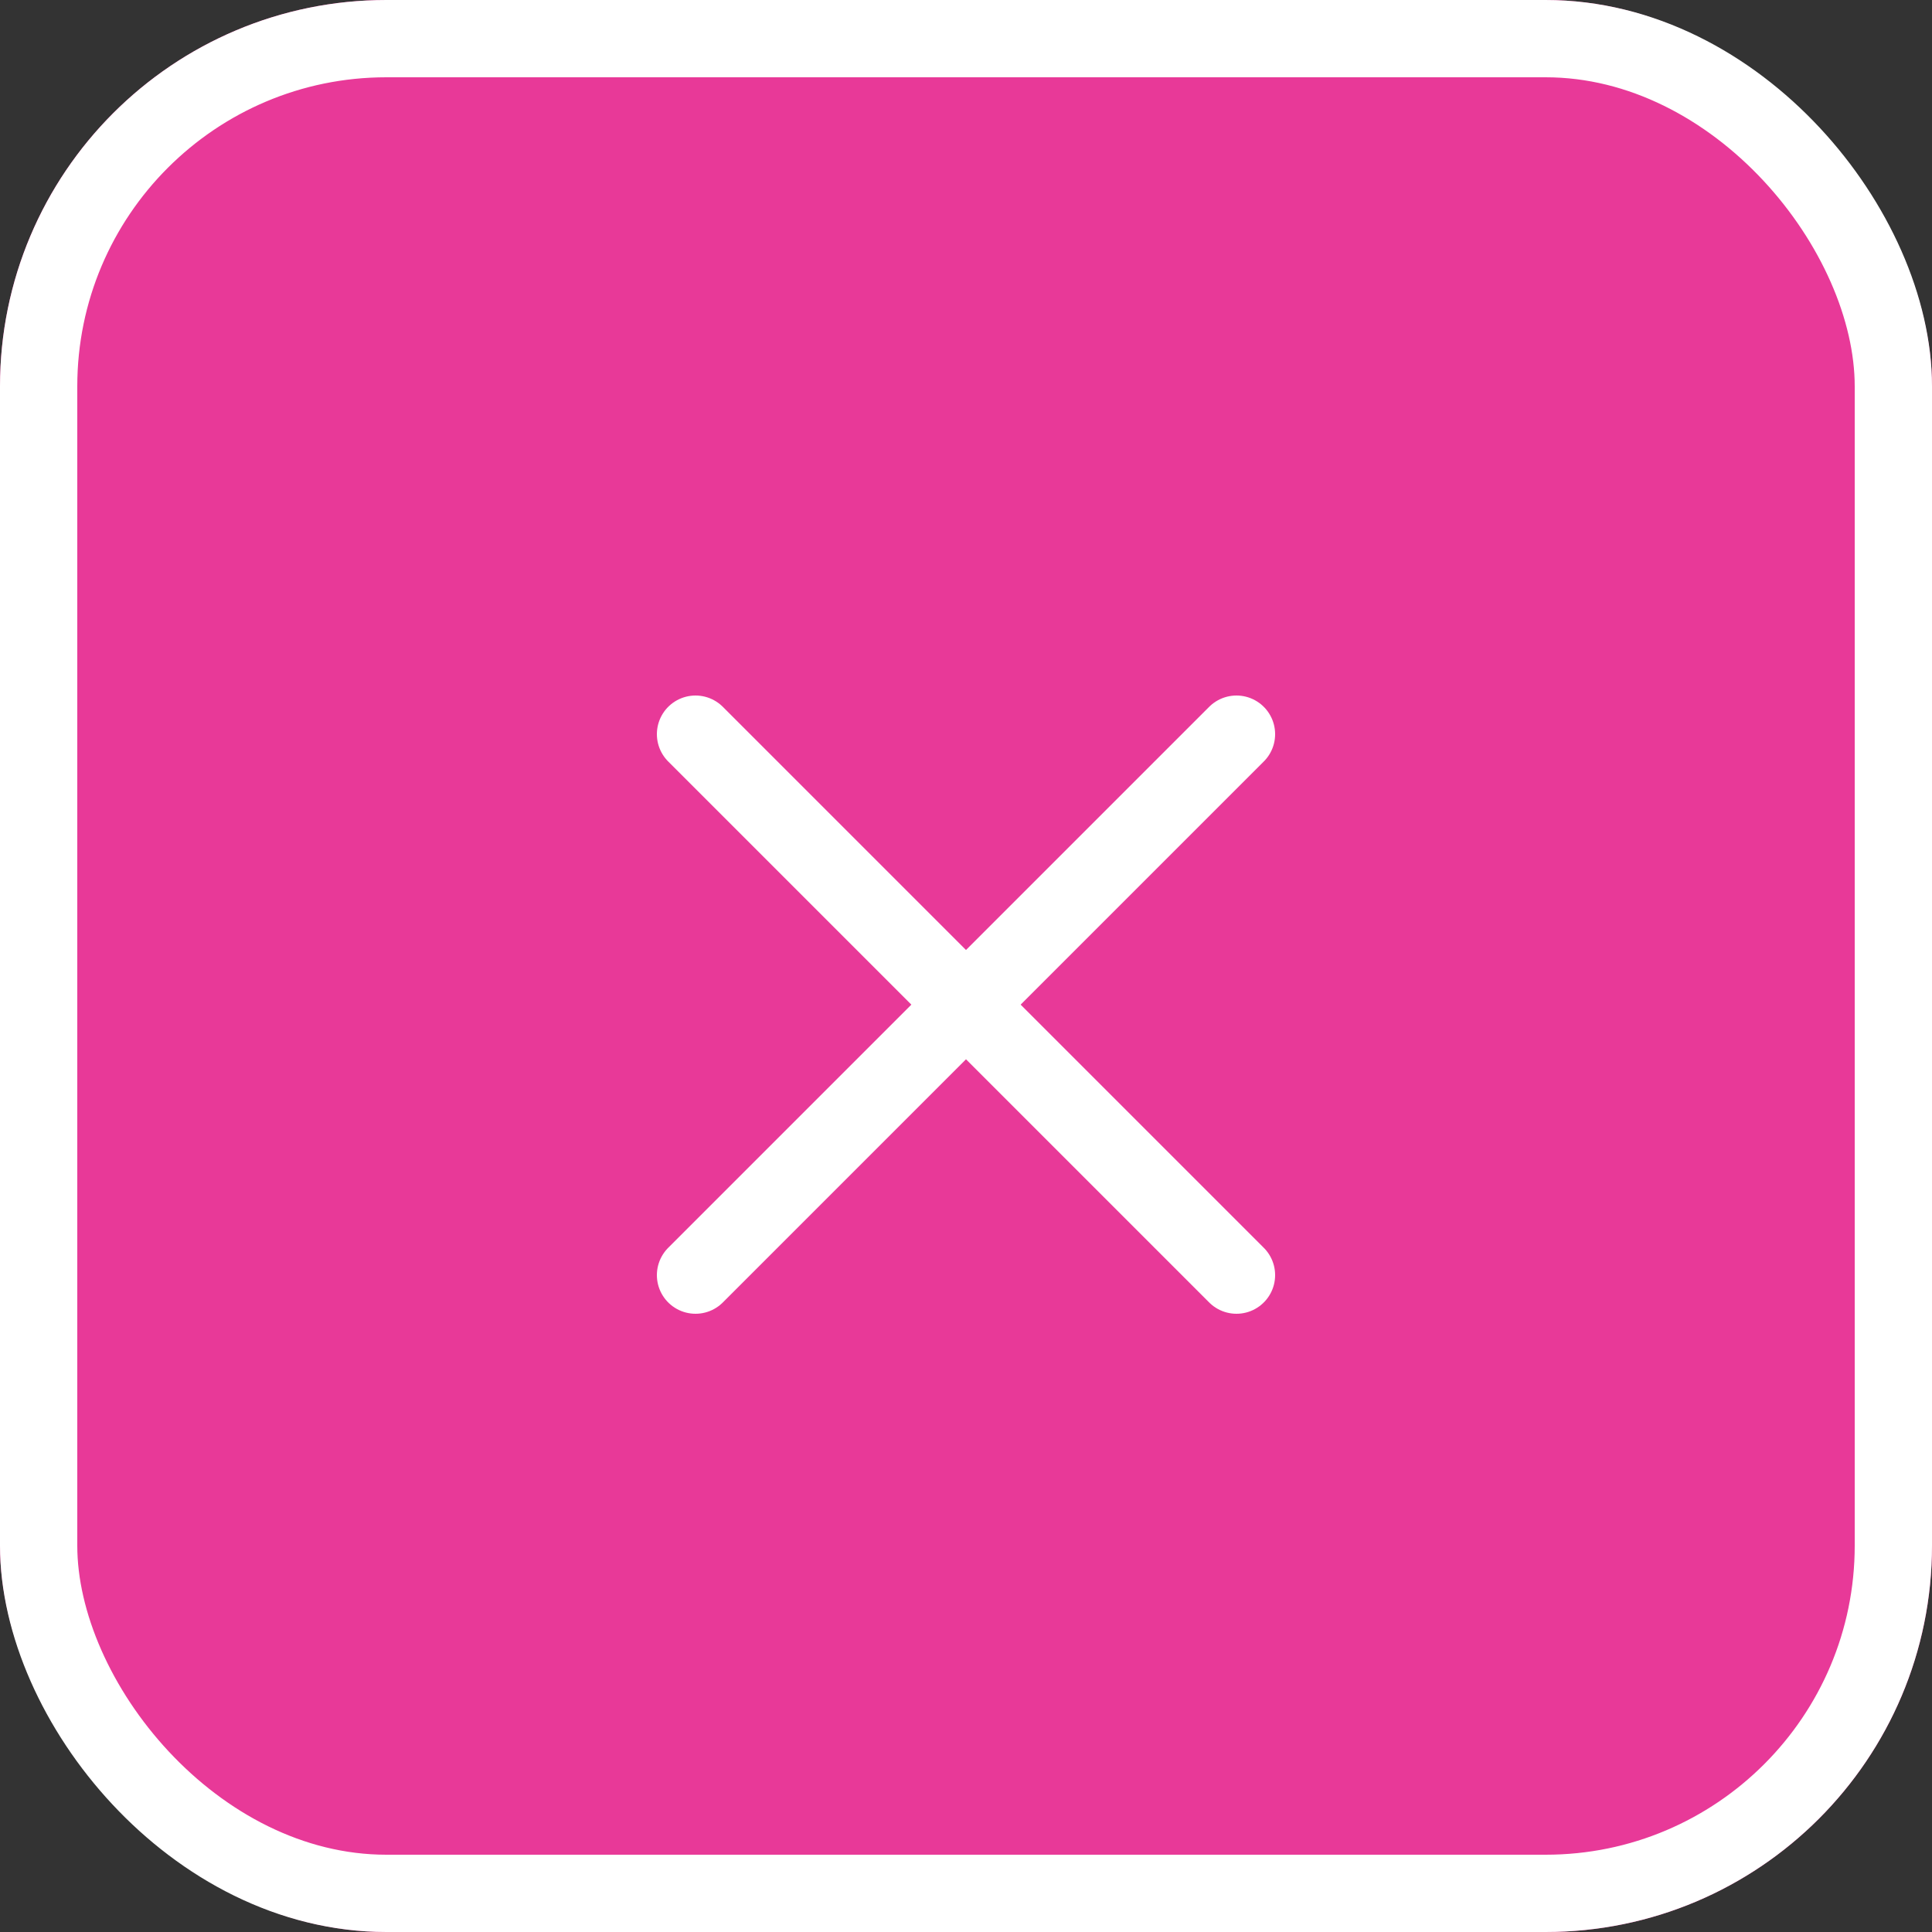 <svg xmlns="http://www.w3.org/2000/svg" width="50" height="50" viewBox="0 0 50 50">
  <rect x="0" y="0" width="50" height="50" fill="#333333" stroke="none"/>
  <g id="グループ_171" data-name="グループ 171" transform="translate(-1820 -20)">
    <g id="長方形_1" data-name="長方形 1" transform="translate(1820 20)" fill="#e83998" stroke="#fff" stroke-width="2">
      <rect width="50" height="50" rx="10" stroke="none"/>
      <rect x="1" y="1" width="48" height="48" rx="9" fill="none"/>
    </g>
    <line id="線_4" data-name="線 4" x2="14" y2="14" transform="translate(1838 39)" fill="none" stroke="#fff" stroke-linecap="round" stroke-width="2"/>
    <line id="線_5" data-name="線 5" x1="14" y2="14" transform="translate(1838 39)" fill="none" stroke="#fff" stroke-linecap="round" stroke-width="2"/>
  </g>
</svg>
